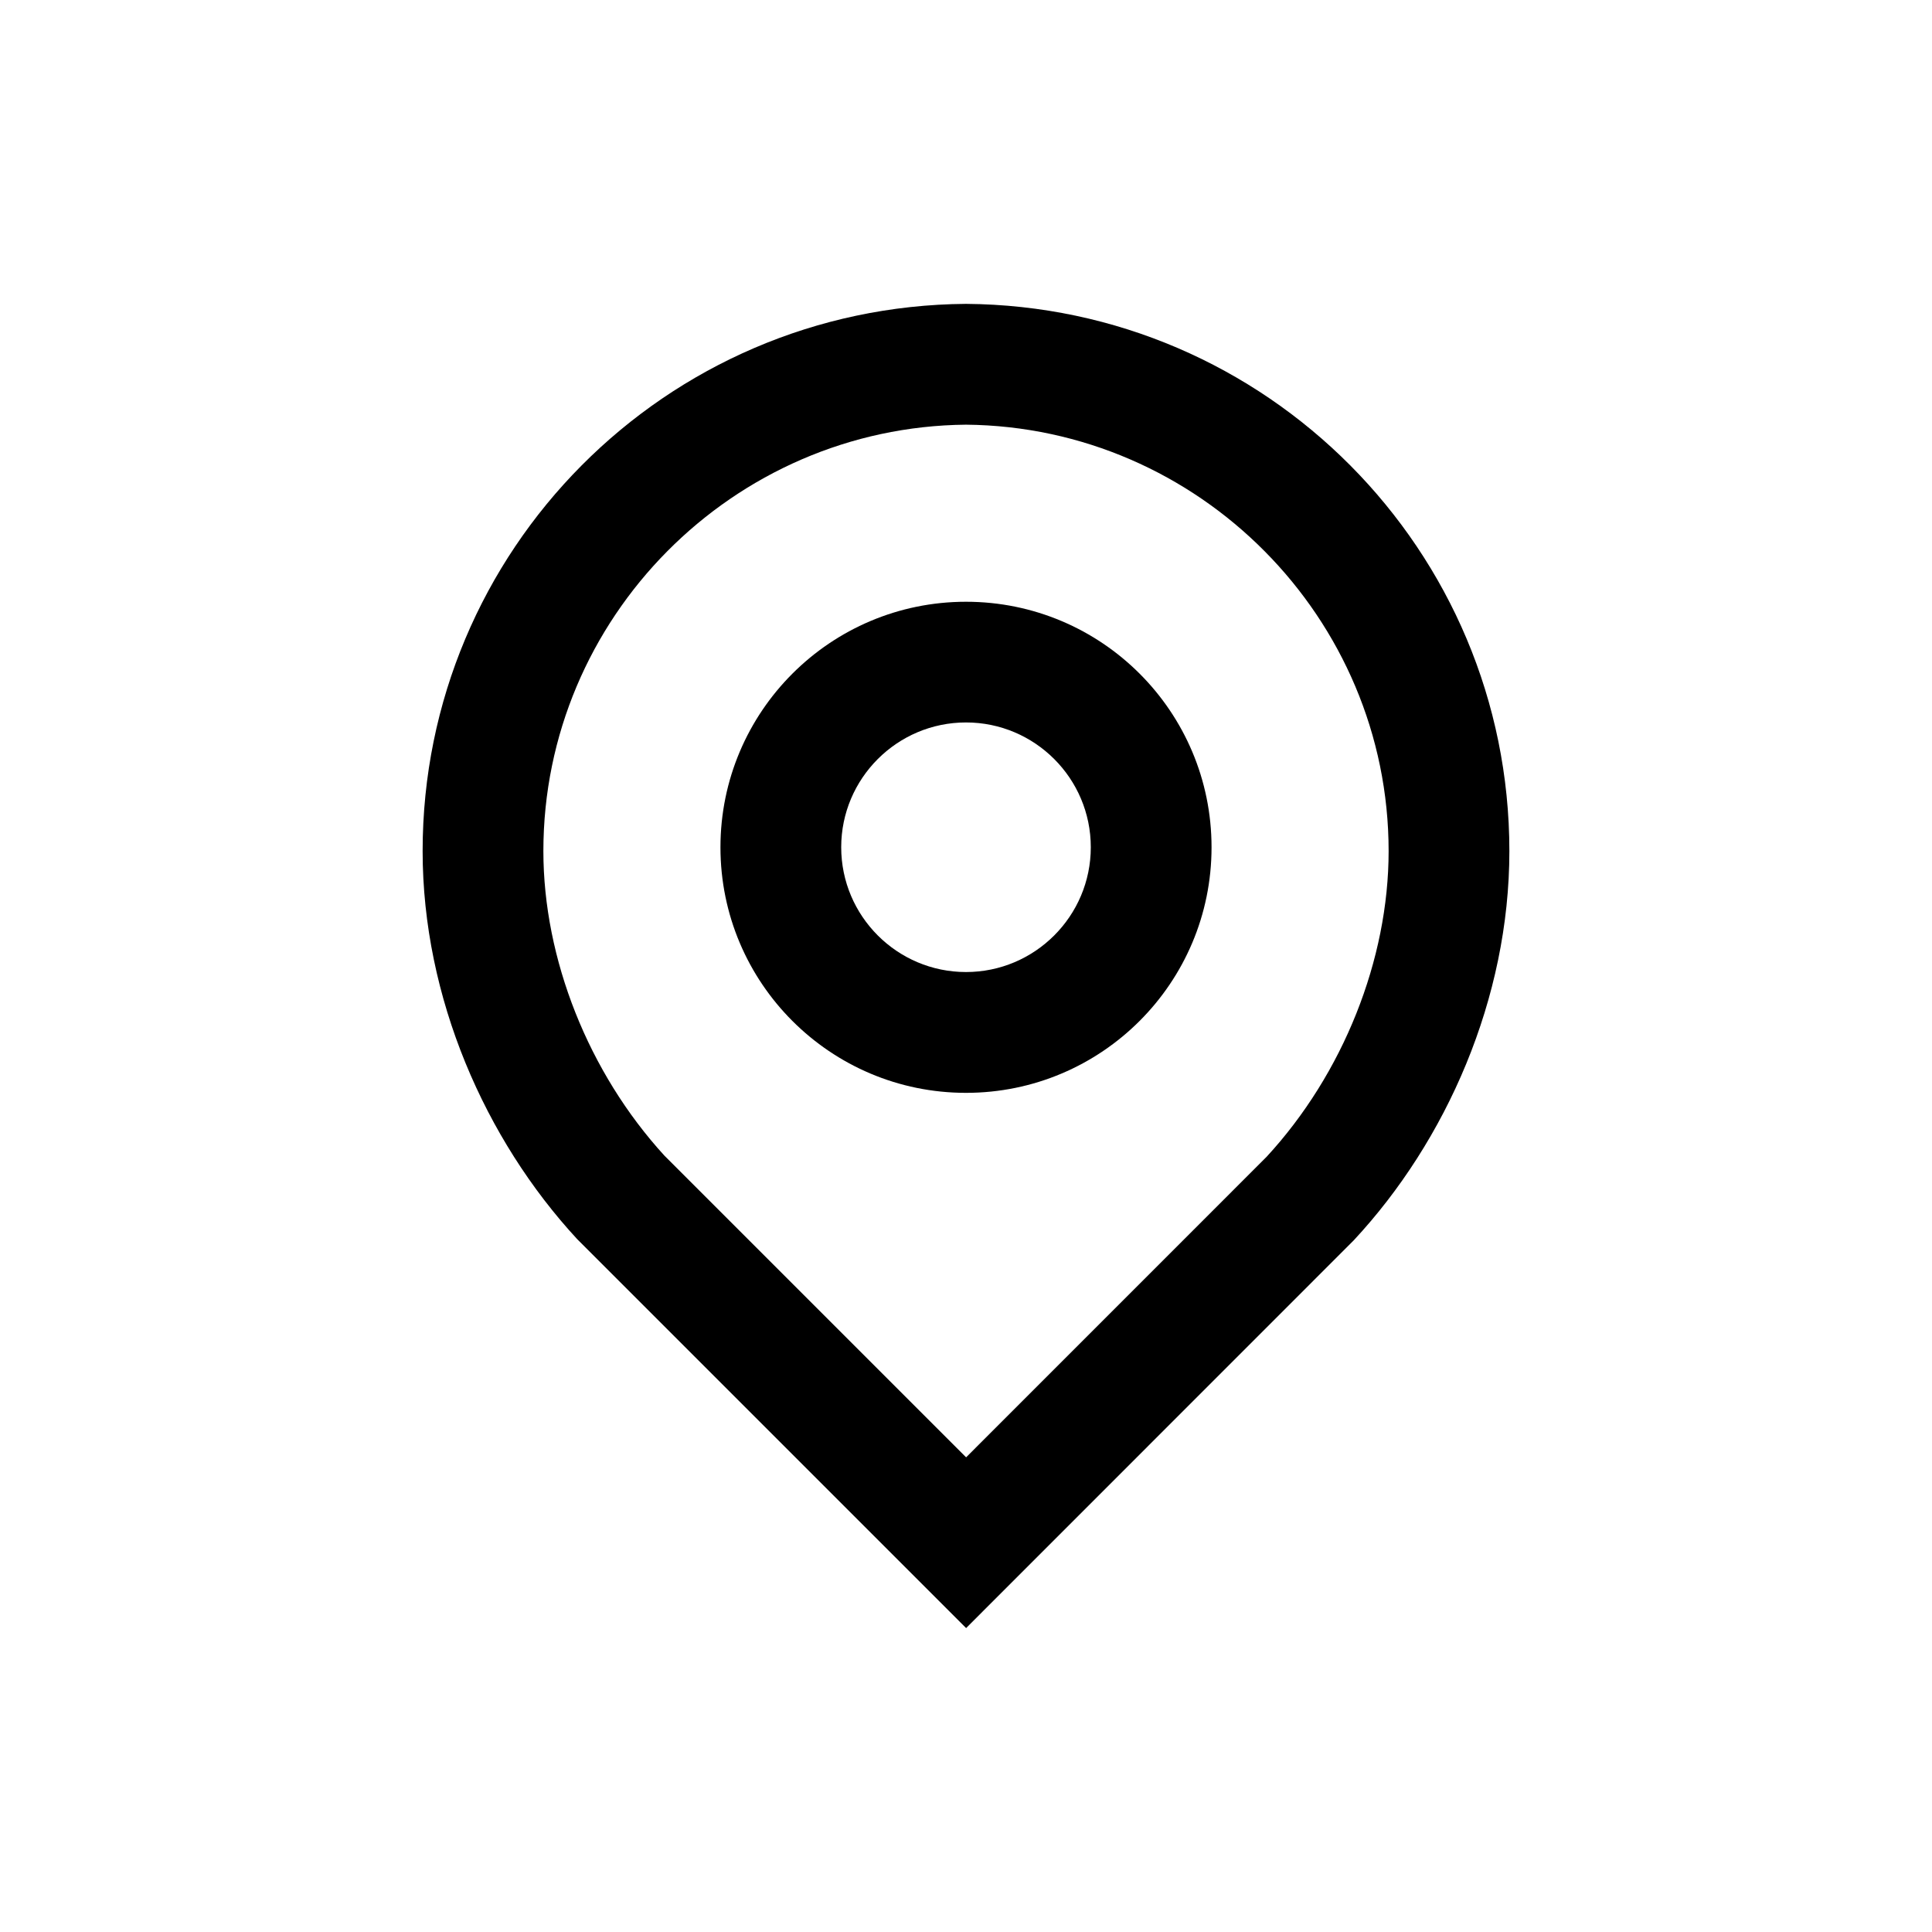 <?xml version="1.0" encoding="UTF-8"?> <svg xmlns="http://www.w3.org/2000/svg" xmlns:xlink="http://www.w3.org/1999/xlink" baseProfile="tiny" height="32px" viewBox="0 0 32 32" width="32px" xml:space="preserve"> <g id="Guides__x26__Forms"></g> <g id="Icons"> <g> <path d="M16,5.033c-4.978,0.037-9,4.079-9,9.063c0,2.429,1.036,4.779,2.559,6.427l6.443,6.443l6.419-6.421 C23.956,18.897,25,16.538,25,14.096C24.999,9.113,20.977,5.07,16,5.033z M20.98,19.159l-4.978,4.979l-4.999-4.999 C9.748,17.766,9,15.884,9,14.096c0-3.861,3.139-7.026,7-7.062c3.86,0.036,6.999,3.202,7,7.062 C23,15.897,22.245,17.787,20.98,19.159z"></path> <path d="M16,9.967c-2.246,0-4.067,1.821-4.067,4.067c0,2.246,1.821,4.067,4.067,4.067s4.067-1.821,4.067-4.067 C20.067,11.787,18.246,9.967,16,9.967z M16,16.1c-1.14,0-2.067-0.927-2.067-2.067c0-1.14,0.927-2.067,2.067-2.067 c1.14,0,2.067,0.927,2.067,2.067C18.067,15.173,17.14,16.1,16,16.1z"></path> </g> </g> </svg> 